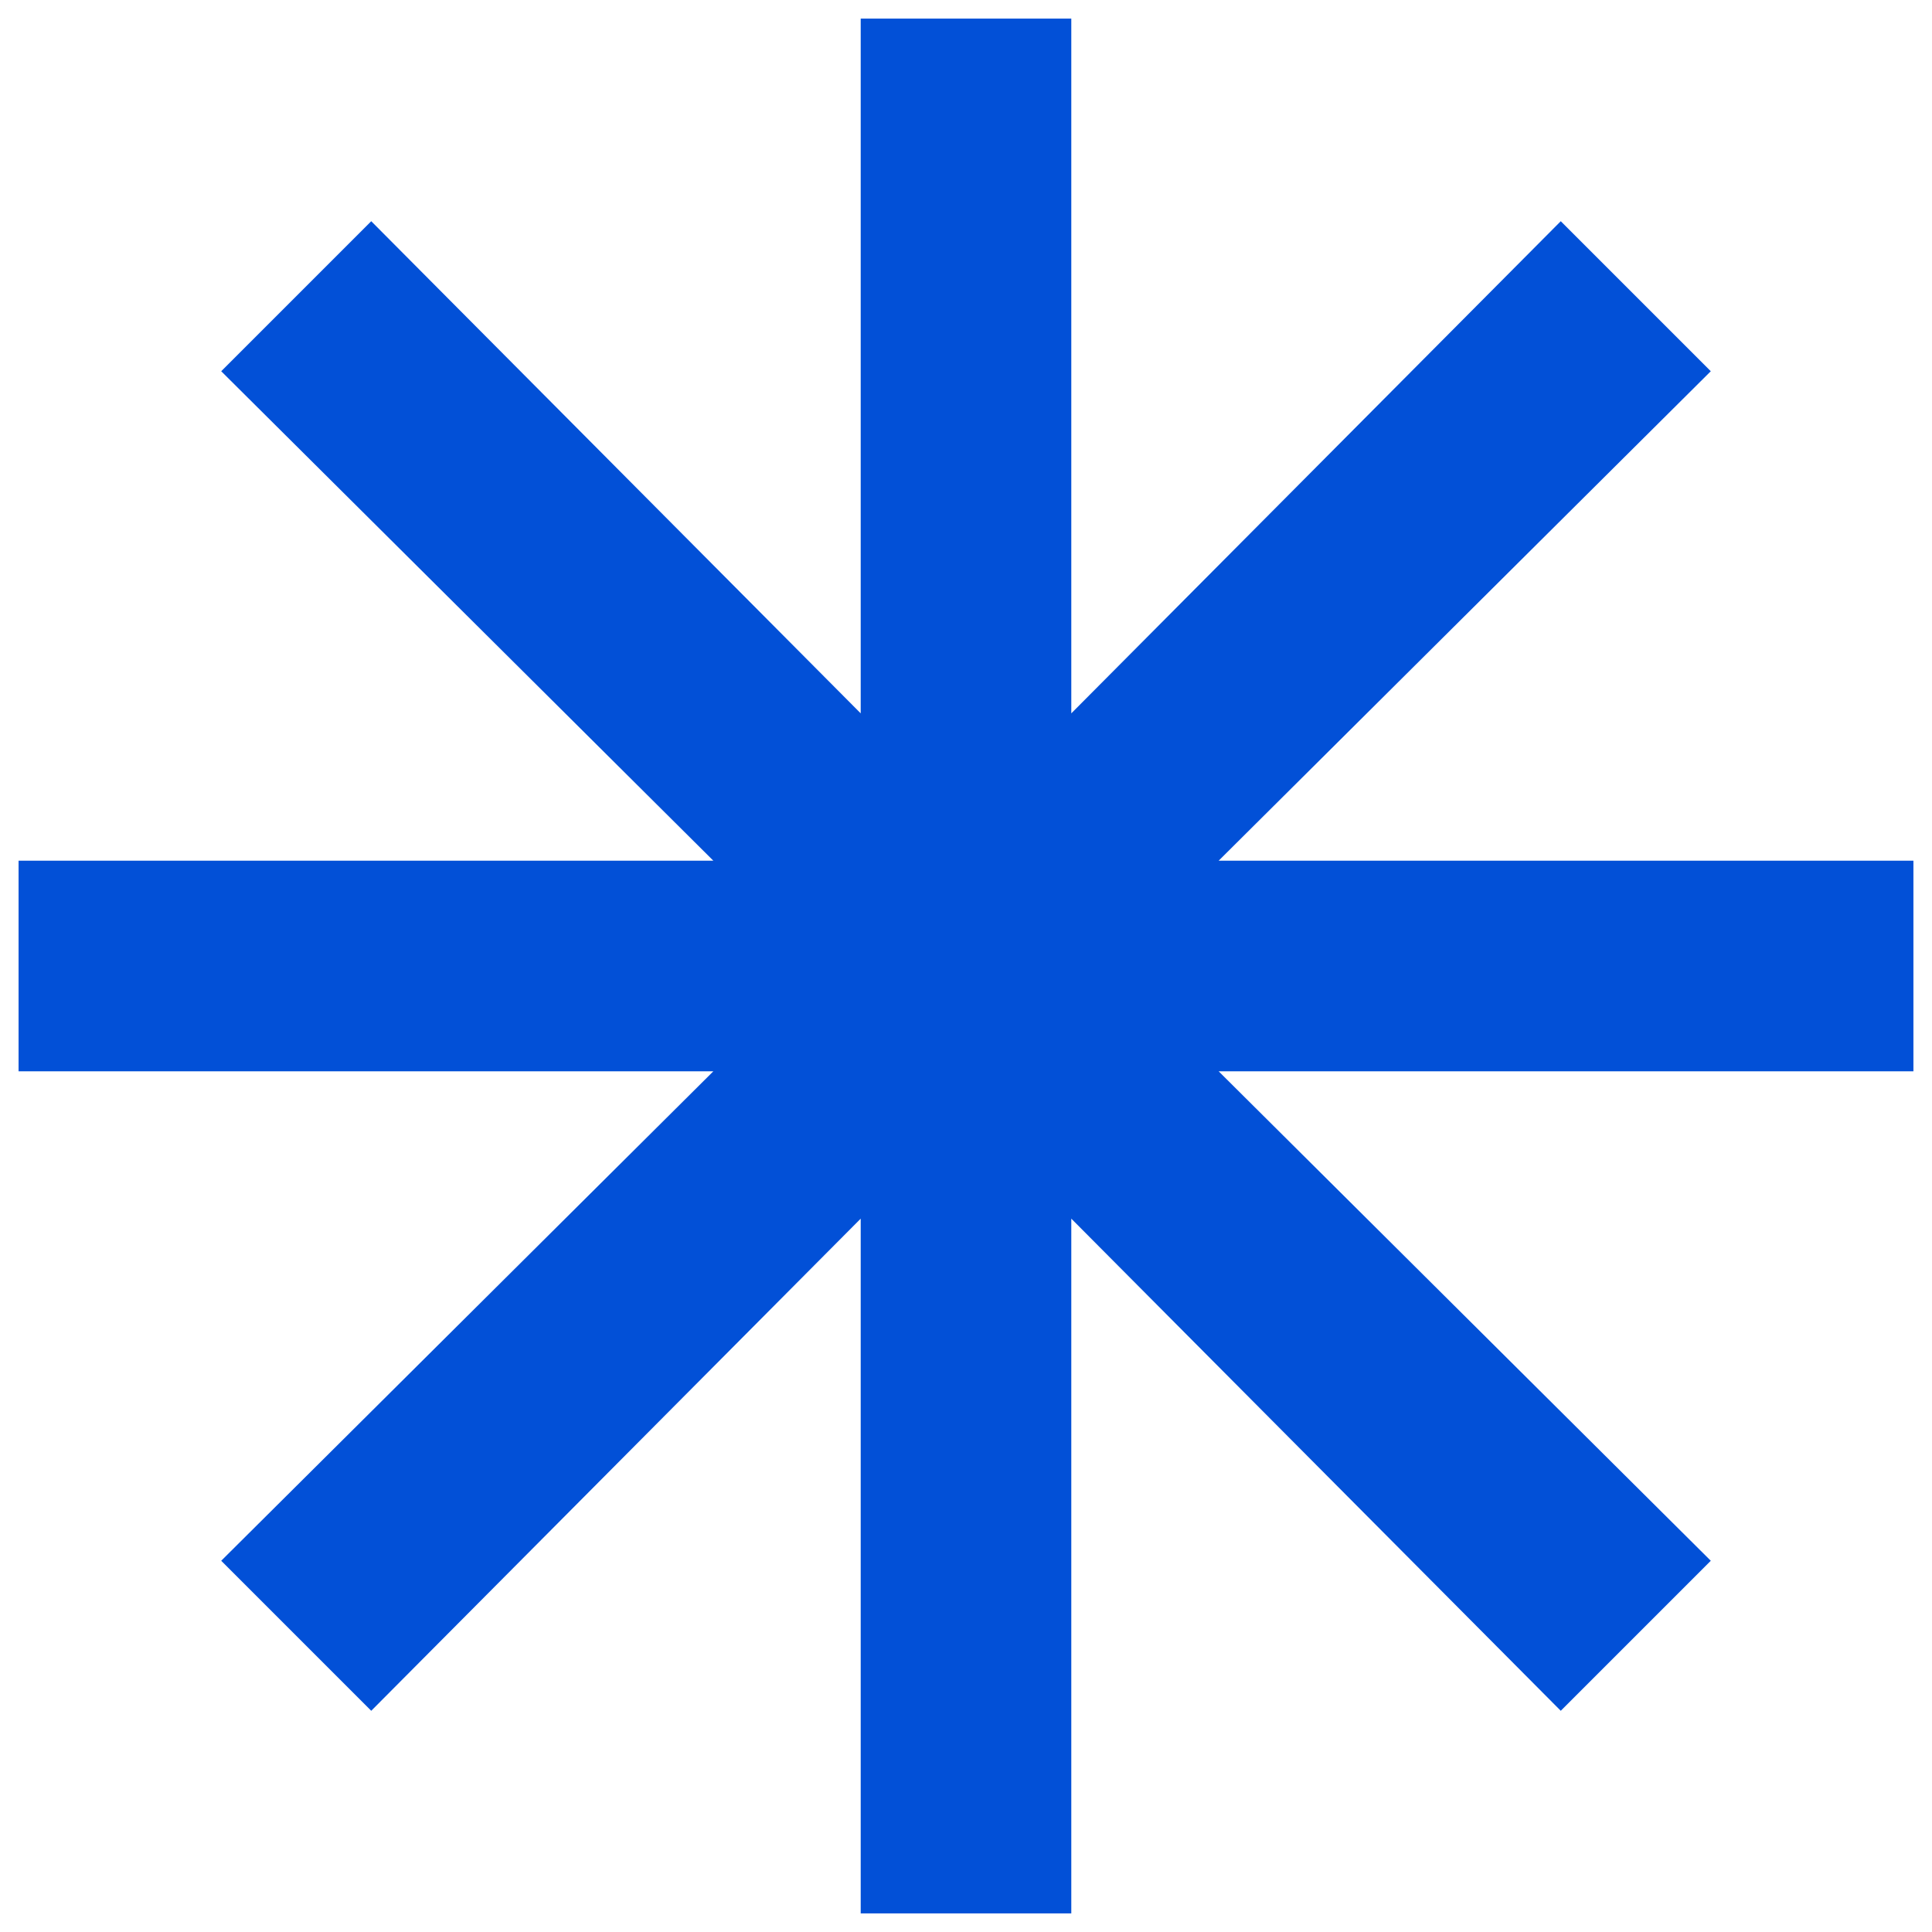<svg width="26" height="26" viewBox="0 0 26 26" fill="none" xmlns="http://www.w3.org/2000/svg">
<path d="M11.583 25.75V16.4L4.996 23.023L2.977 21.004L9.6 14.417H0.25V11.583H9.6L2.977 4.996L4.996 2.977L11.583 9.6V0.25H14.417V9.6L21.004 2.977L23.023 4.996L16.4 11.583H25.75V14.417H16.4L23.023 21.004L21.004 23.023L14.417 16.4V25.75H11.583Z" fill="#0250D7"/>
</svg>
